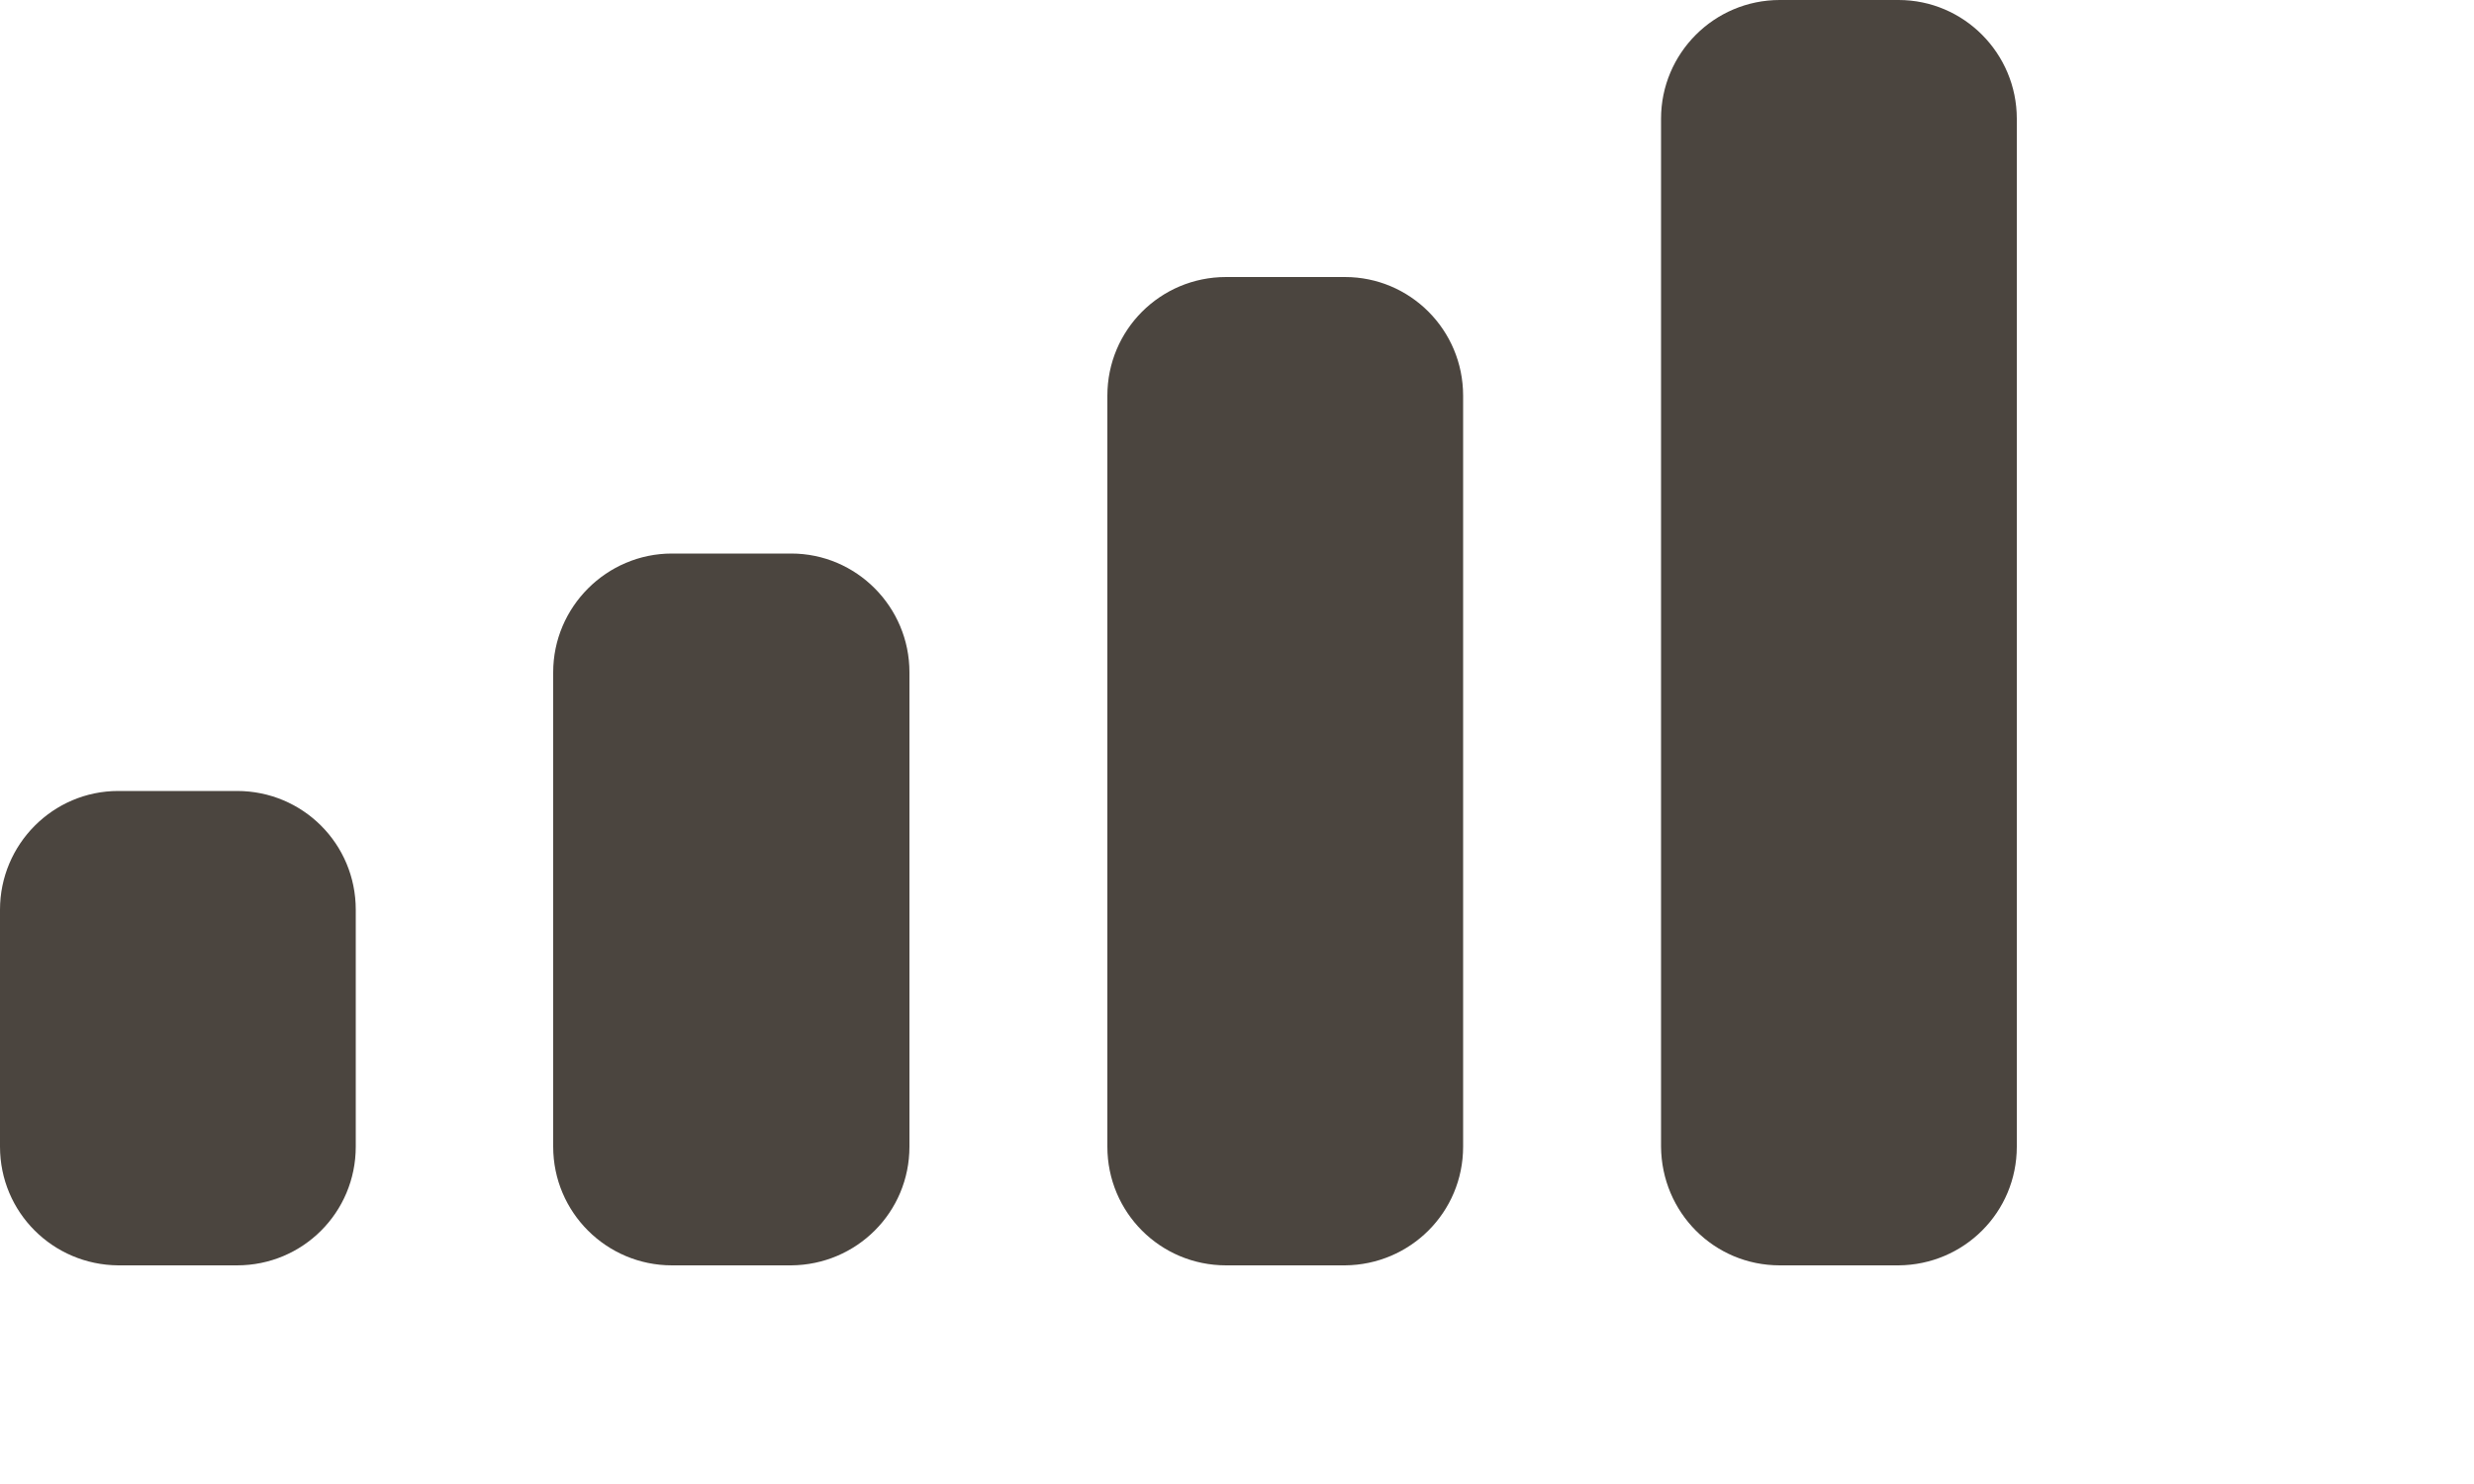 <?xml version="1.0" encoding="utf-8"?>
<svg xmlns="http://www.w3.org/2000/svg" fill="none" height="100%" overflow="visible" preserveAspectRatio="none" style="display: block;" viewBox="0 0 5 3" width="100%">
<path d="M0.479 1.599C0.612 1.599 0.719 1.706 0.719 1.839V2.318C0.719 2.451 0.612 2.558 0.479 2.558H0.239C0.107 2.557 0 2.451 0 2.318V1.839C0 1.707 0.107 1.599 0.239 1.599H0.479ZM1.599 1.119C1.731 1.119 1.838 1.227 1.838 1.359V2.318C1.838 2.451 1.731 2.557 1.599 2.558H1.358C1.226 2.558 1.118 2.451 1.118 2.318V1.359C1.118 1.227 1.226 1.119 1.358 1.119H1.599ZM2.718 0.56C2.85 0.56 2.957 0.667 2.957 0.8V2.318C2.957 2.451 2.85 2.557 2.718 2.558H2.478C2.345 2.558 2.238 2.451 2.238 2.318V0.8C2.238 0.667 2.345 0.56 2.478 0.56H2.718ZM3.837 0C3.969 0 4.076 0.108 4.076 0.24V2.318C4.076 2.451 3.969 2.557 3.837 2.558H3.597C3.464 2.558 3.358 2.451 3.357 2.318V0.24C3.357 0.108 3.464 7.26743e-05 3.597 0H3.837Z" fill="#4B453F" id="Cellular Connection"/>
</svg>